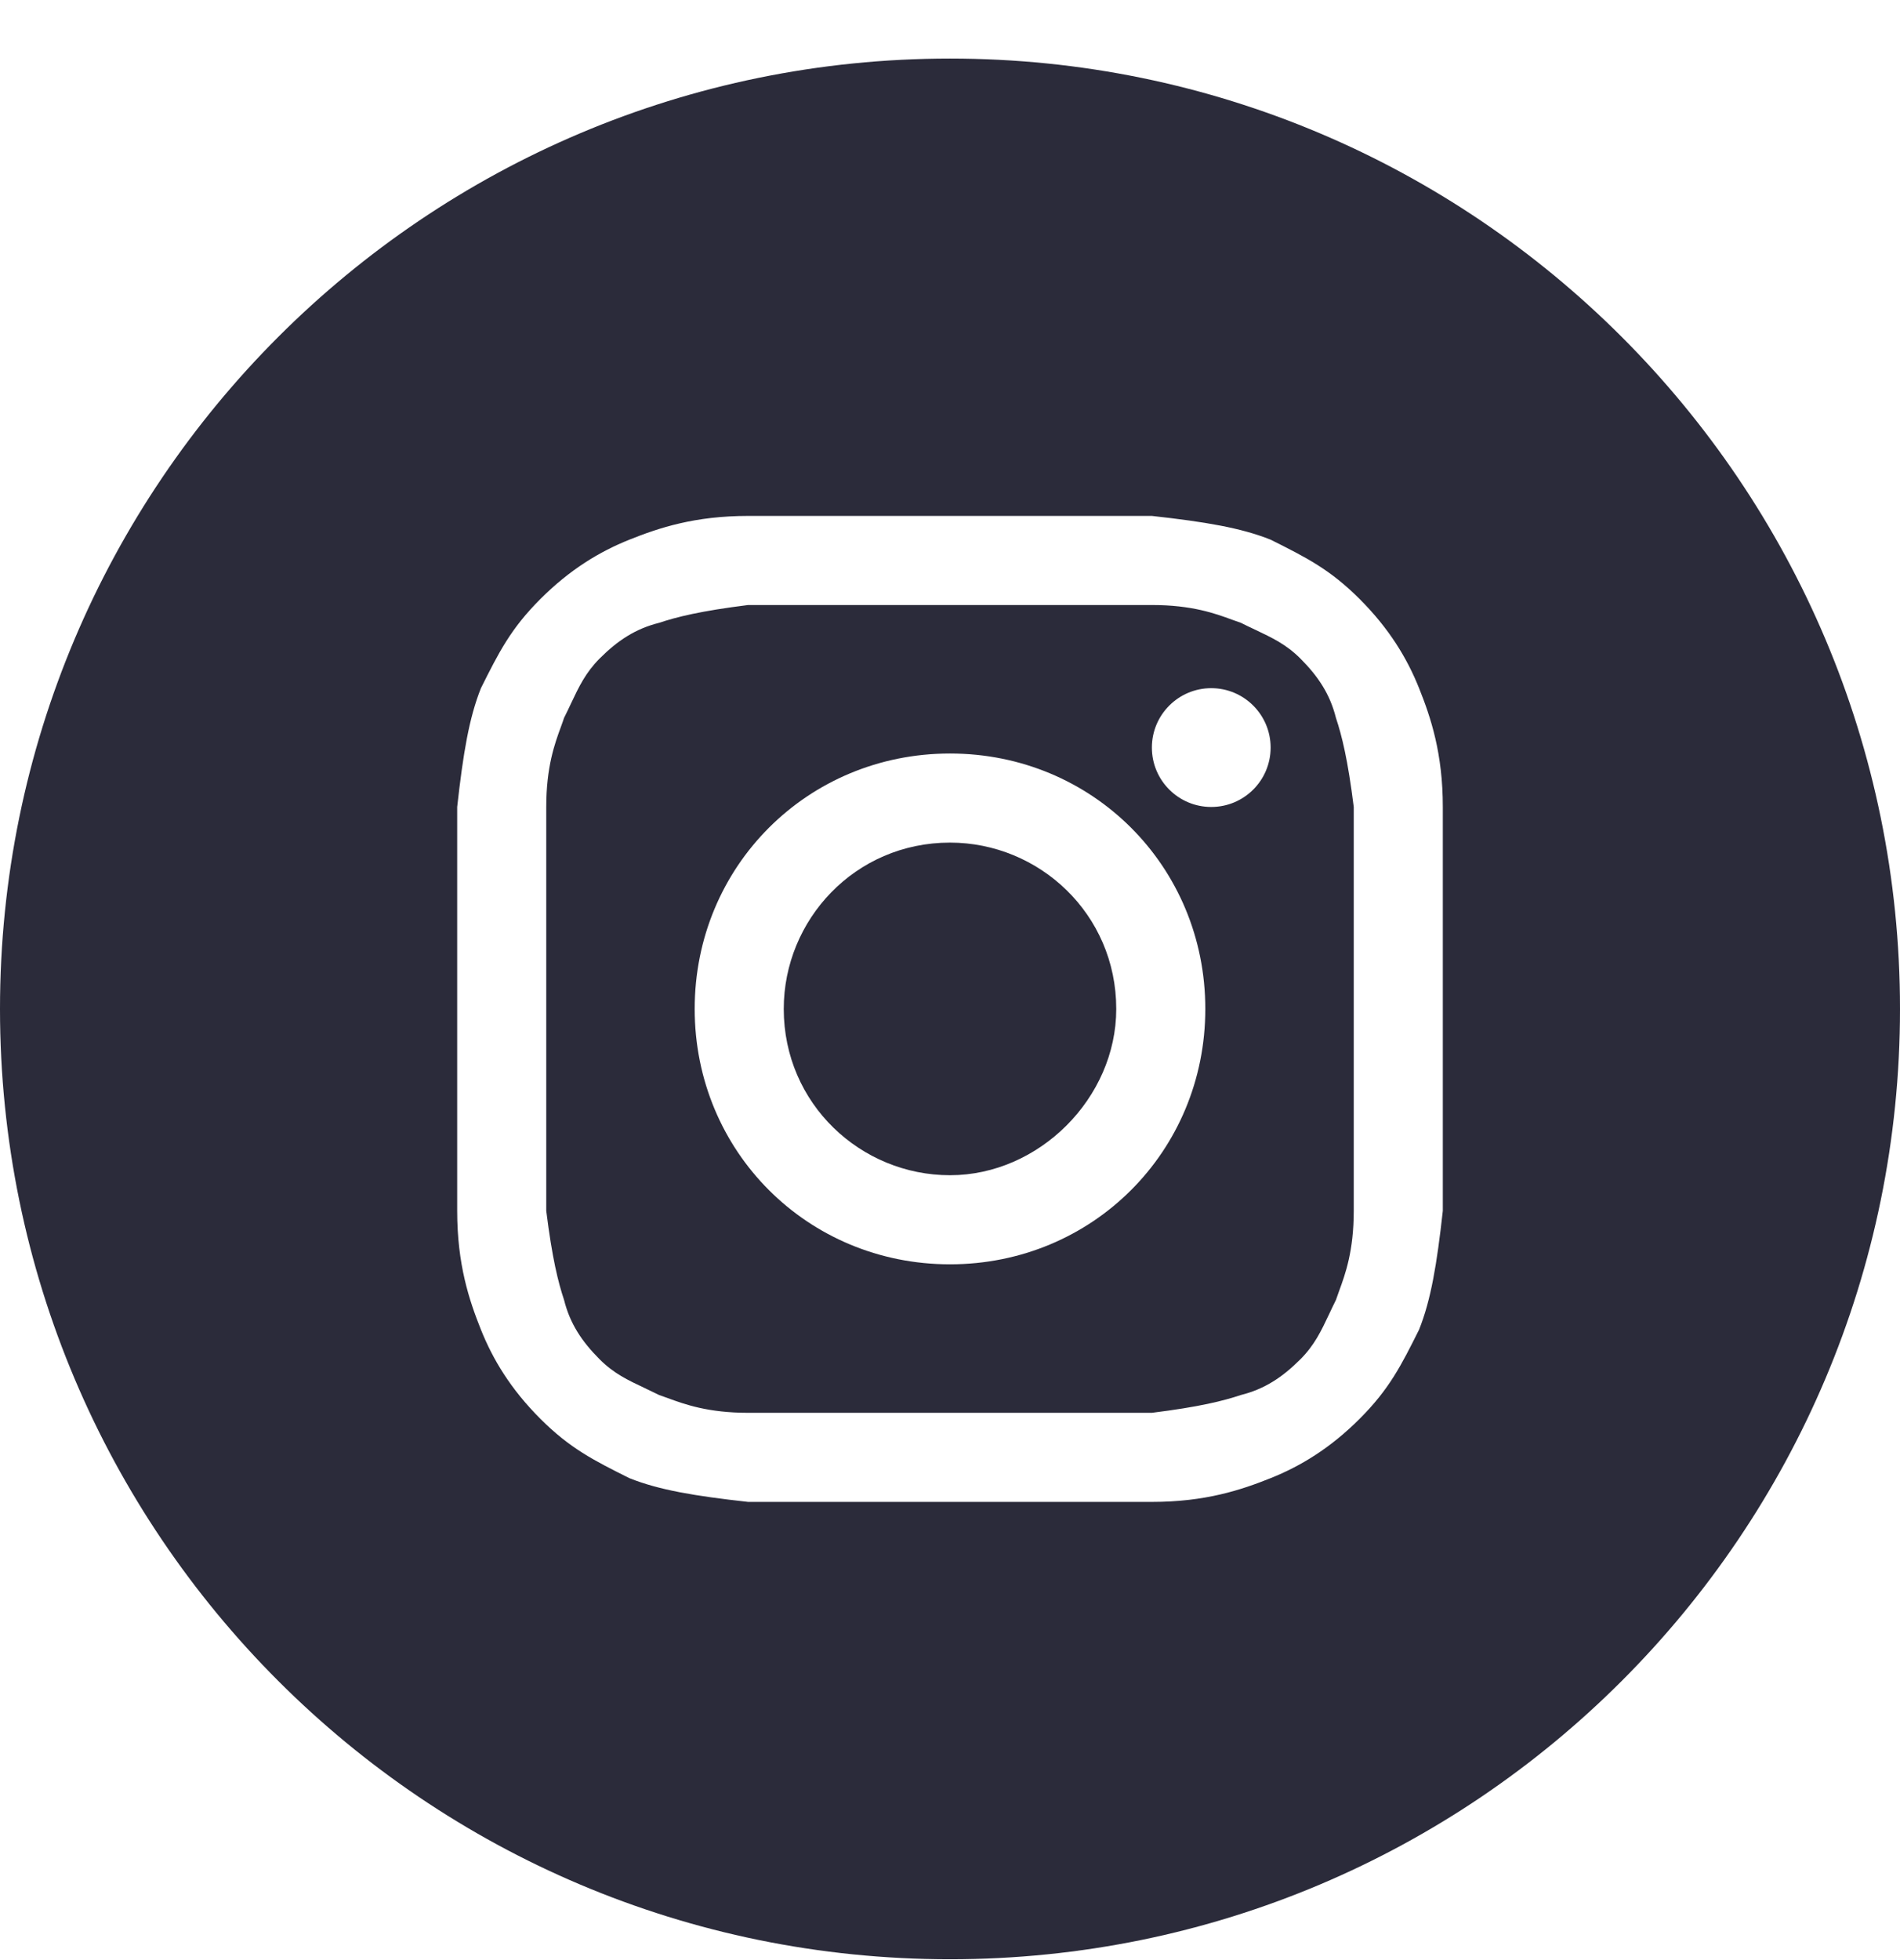 <svg width="32" height="33" viewBox="0 0 32 33" fill="none" xmlns="http://www.w3.org/2000/svg">
<path d="M16 19.786C14.5 19.786 13.2 18.586 13.2 16.986C13.2 15.486 14.4 14.186 16 14.186C17.5 14.186 18.8 15.386 18.8 16.986C18.8 18.486 17.5 19.786 16 19.786Z" fill="#2B2B3A"/>
<path fill-rule="evenodd" clip-rule="evenodd" d="M19.4 10.186H12.6C11.8 10.286 11.4 10.386 11.1 10.486C10.7 10.586 10.4 10.786 10.1 11.086C9.863 11.324 9.75 11.561 9.615 11.848C9.579 11.924 9.542 12.003 9.5 12.086C9.485 12.133 9.467 12.181 9.448 12.234C9.343 12.52 9.2 12.91 9.2 13.586V20.386C9.3 21.186 9.4 21.586 9.5 21.886C9.6 22.286 9.8 22.586 10.1 22.886C10.337 23.124 10.575 23.236 10.862 23.371C10.937 23.407 11.017 23.445 11.1 23.486C11.146 23.502 11.195 23.52 11.248 23.539C11.533 23.643 11.924 23.786 12.6 23.786H19.4C20.2 23.686 20.6 23.586 20.9 23.486C21.3 23.386 21.6 23.186 21.9 22.886C22.137 22.649 22.25 22.412 22.385 22.125C22.421 22.049 22.458 21.97 22.5 21.886C22.515 21.84 22.533 21.791 22.552 21.739C22.657 21.453 22.8 21.063 22.8 20.386V13.586C22.7 12.786 22.6 12.386 22.5 12.086C22.4 11.686 22.2 11.386 21.9 11.086C21.663 10.849 21.425 10.737 21.138 10.601C21.063 10.566 20.983 10.528 20.9 10.486C20.854 10.471 20.805 10.453 20.753 10.434C20.467 10.329 20.076 10.186 19.4 10.186ZM16 12.686C13.6 12.686 11.7 14.586 11.7 16.986C11.7 19.386 13.6 21.286 16 21.286C18.4 21.286 20.3 19.386 20.3 16.986C20.3 14.586 18.4 12.686 16 12.686ZM21.4 12.586C21.4 13.139 20.952 13.586 20.4 13.586C19.848 13.586 19.4 13.139 19.4 12.586C19.4 12.034 19.848 11.586 20.4 11.586C20.952 11.586 21.4 12.034 21.4 12.586Z" fill="#2B2B3A"/>
<path fill-rule="evenodd" clip-rule="evenodd" d="M0 16.986C0 8.15 7.163 0.986 16 0.986C24.837 0.986 32 8.15 32 16.986C32 25.823 24.837 32.986 16 32.986C7.163 32.986 0 25.823 0 16.986ZM12.6 8.686H19.4C20.3 8.786 20.9 8.886 21.4 9.086C22 9.386 22.4 9.586 22.9 10.086C23.4 10.586 23.7 11.086 23.9 11.586C24.1 12.086 24.3 12.686 24.3 13.586V20.386C24.2 21.286 24.1 21.886 23.9 22.386C23.6 22.986 23.4 23.386 22.9 23.886C22.4 24.386 21.9 24.686 21.4 24.886C20.9 25.086 20.3 25.286 19.4 25.286H12.6C11.7 25.186 11.1 25.086 10.6 24.886C10 24.586 9.6 24.386 9.1 23.886C8.6 23.386 8.3 22.886 8.1 22.386C7.9 21.886 7.7 21.286 7.7 20.386V13.586C7.8 12.686 7.9 12.086 8.1 11.586C8.4 10.986 8.6 10.586 9.1 10.086C9.6 9.586 10.1 9.286 10.6 9.086C11.1 8.886 11.7 8.686 12.6 8.686Z" fill="#2B2B3A"/>
</svg>
